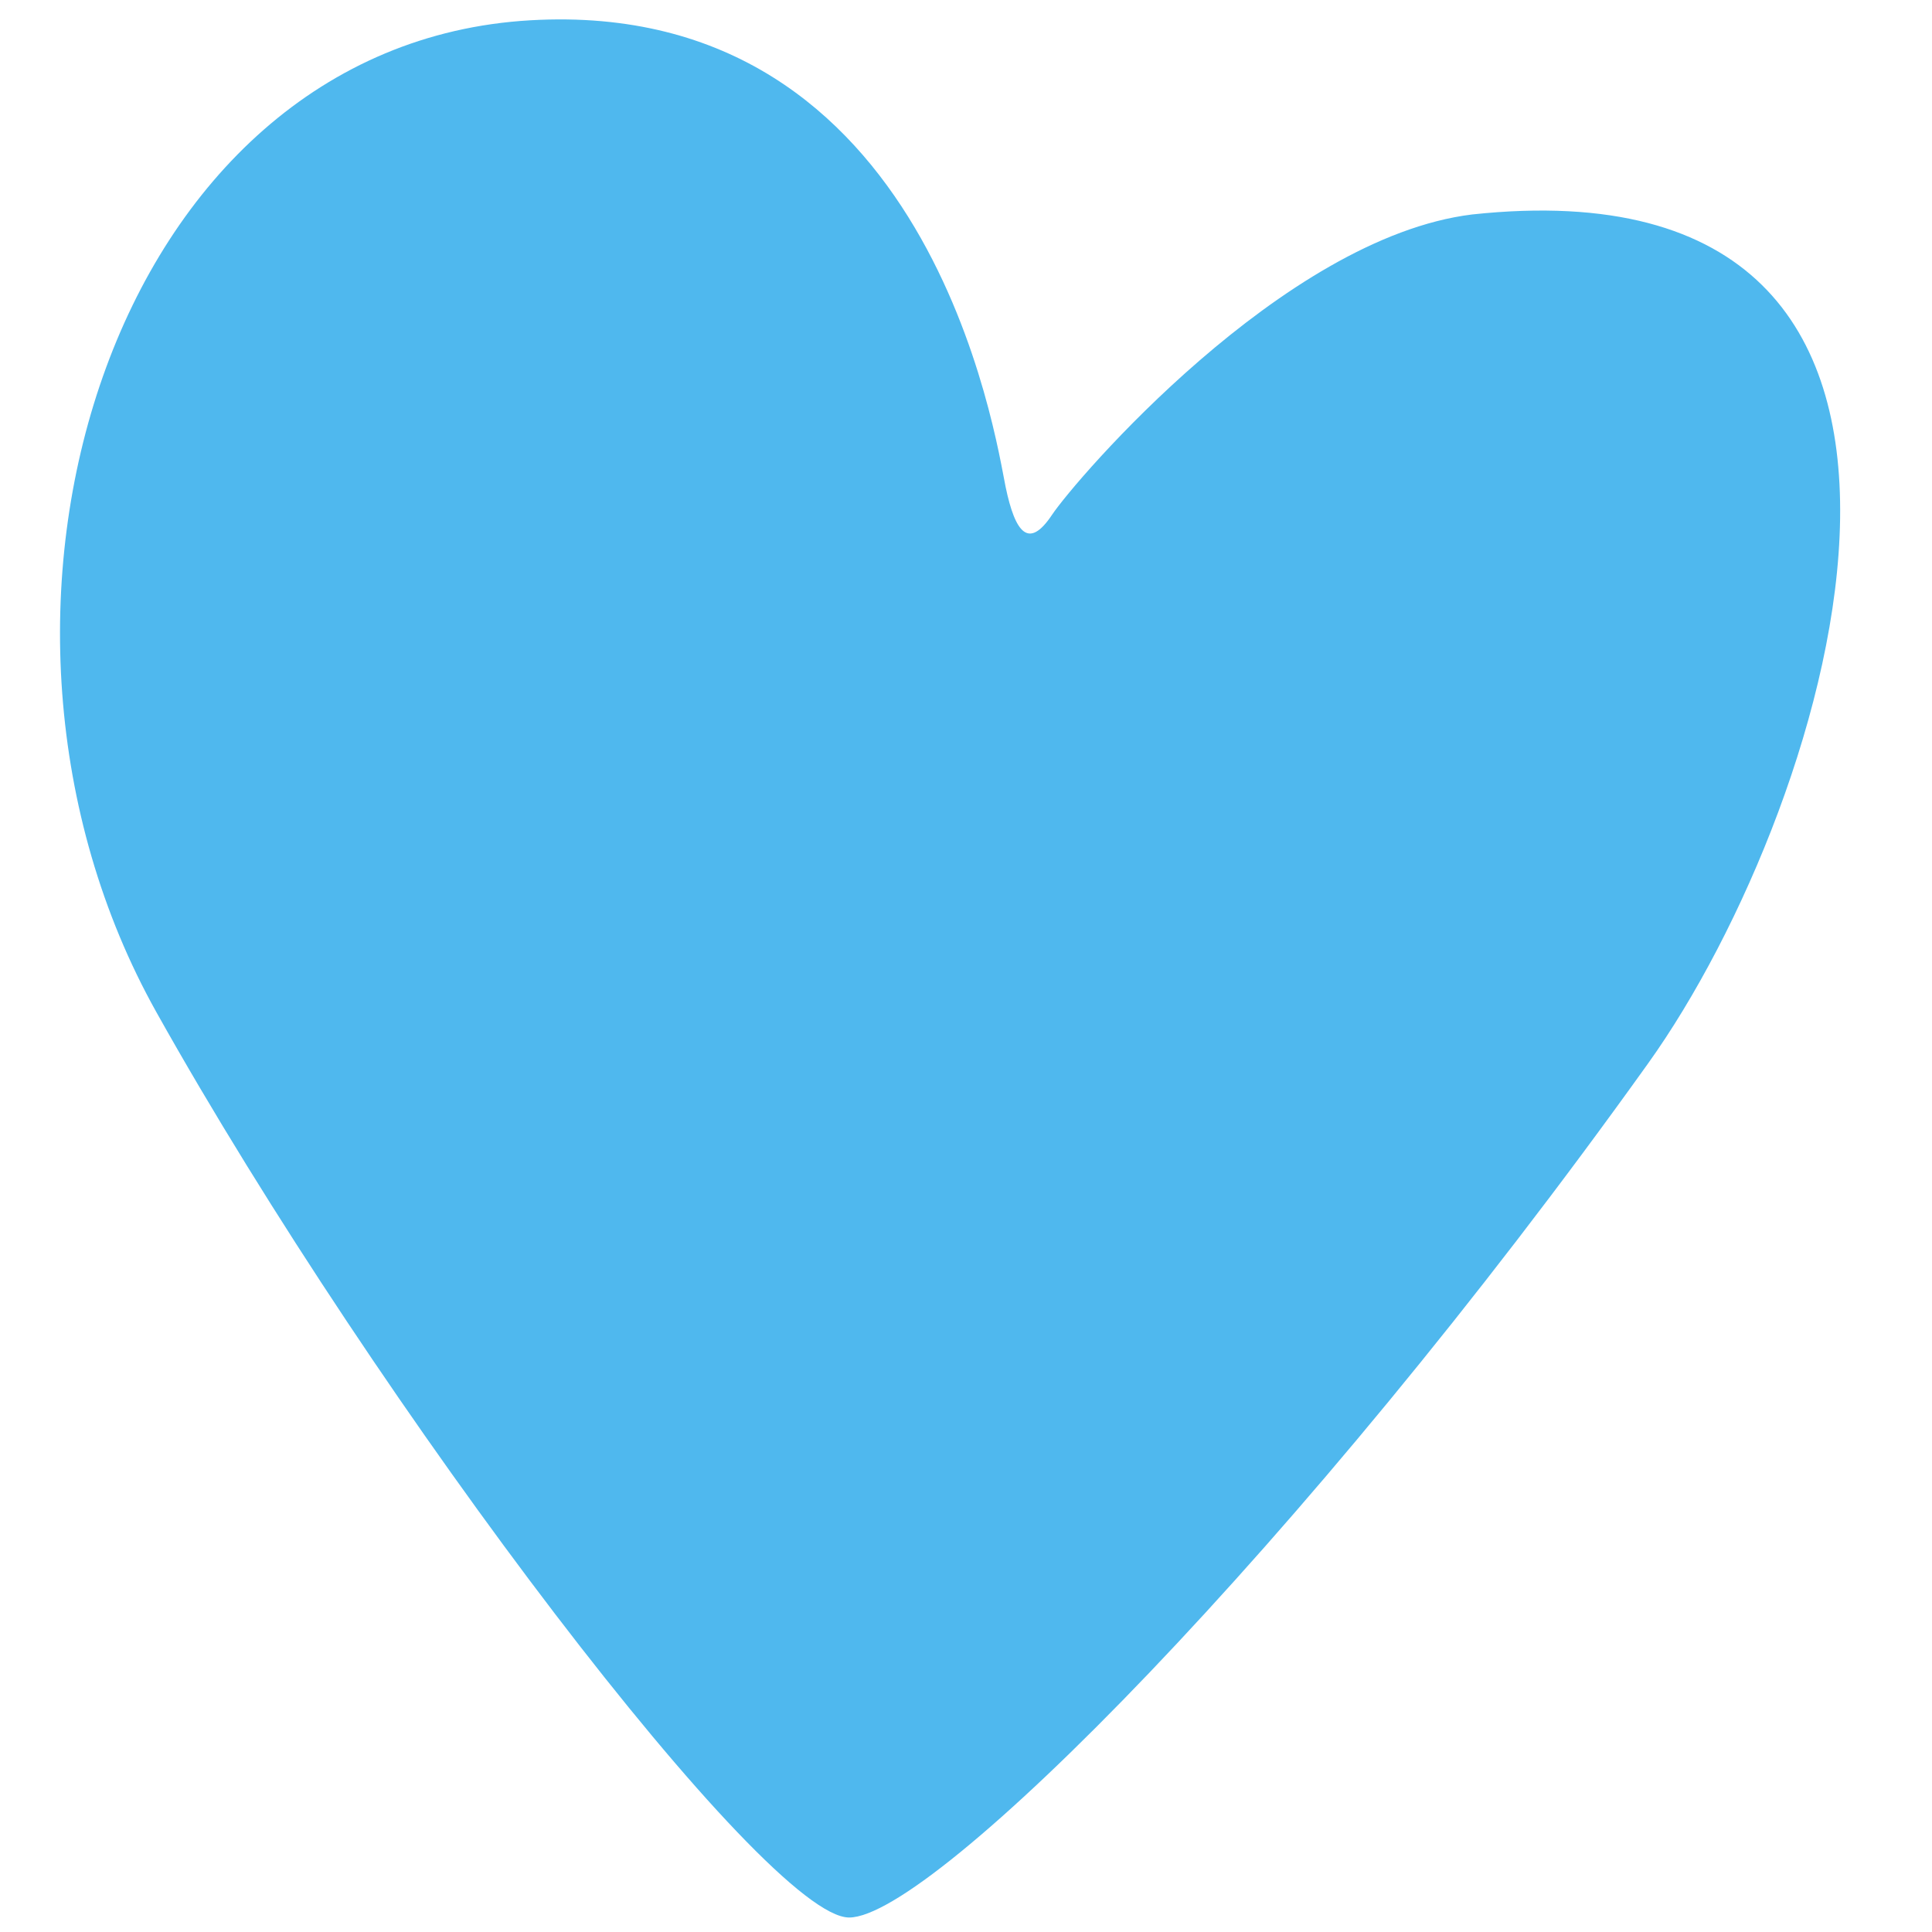 <svg xmlns="http://www.w3.org/2000/svg" id="Layer_1" version="1.1" viewBox="0 0 200 200">
  <defs>
    <style>
      .st0 {
        fill: #4fb8ee;
      }
    </style>
  </defs>
  <path class="st0" d="M54.9,2.1C11.5,4.6-6.8,63.7,16.2,104.8s63.1,93.7,71.7,93.7,46.8-38.2,82.7-88.4c19.4-27.1,39.7-94.1-18.2-87.9-19.6,2.4-41.1,27.5-43.5,31.1s-3.8,1.9-4.8-2.9S96.4-.3,54.9,2.1Z"></path>
</svg>
